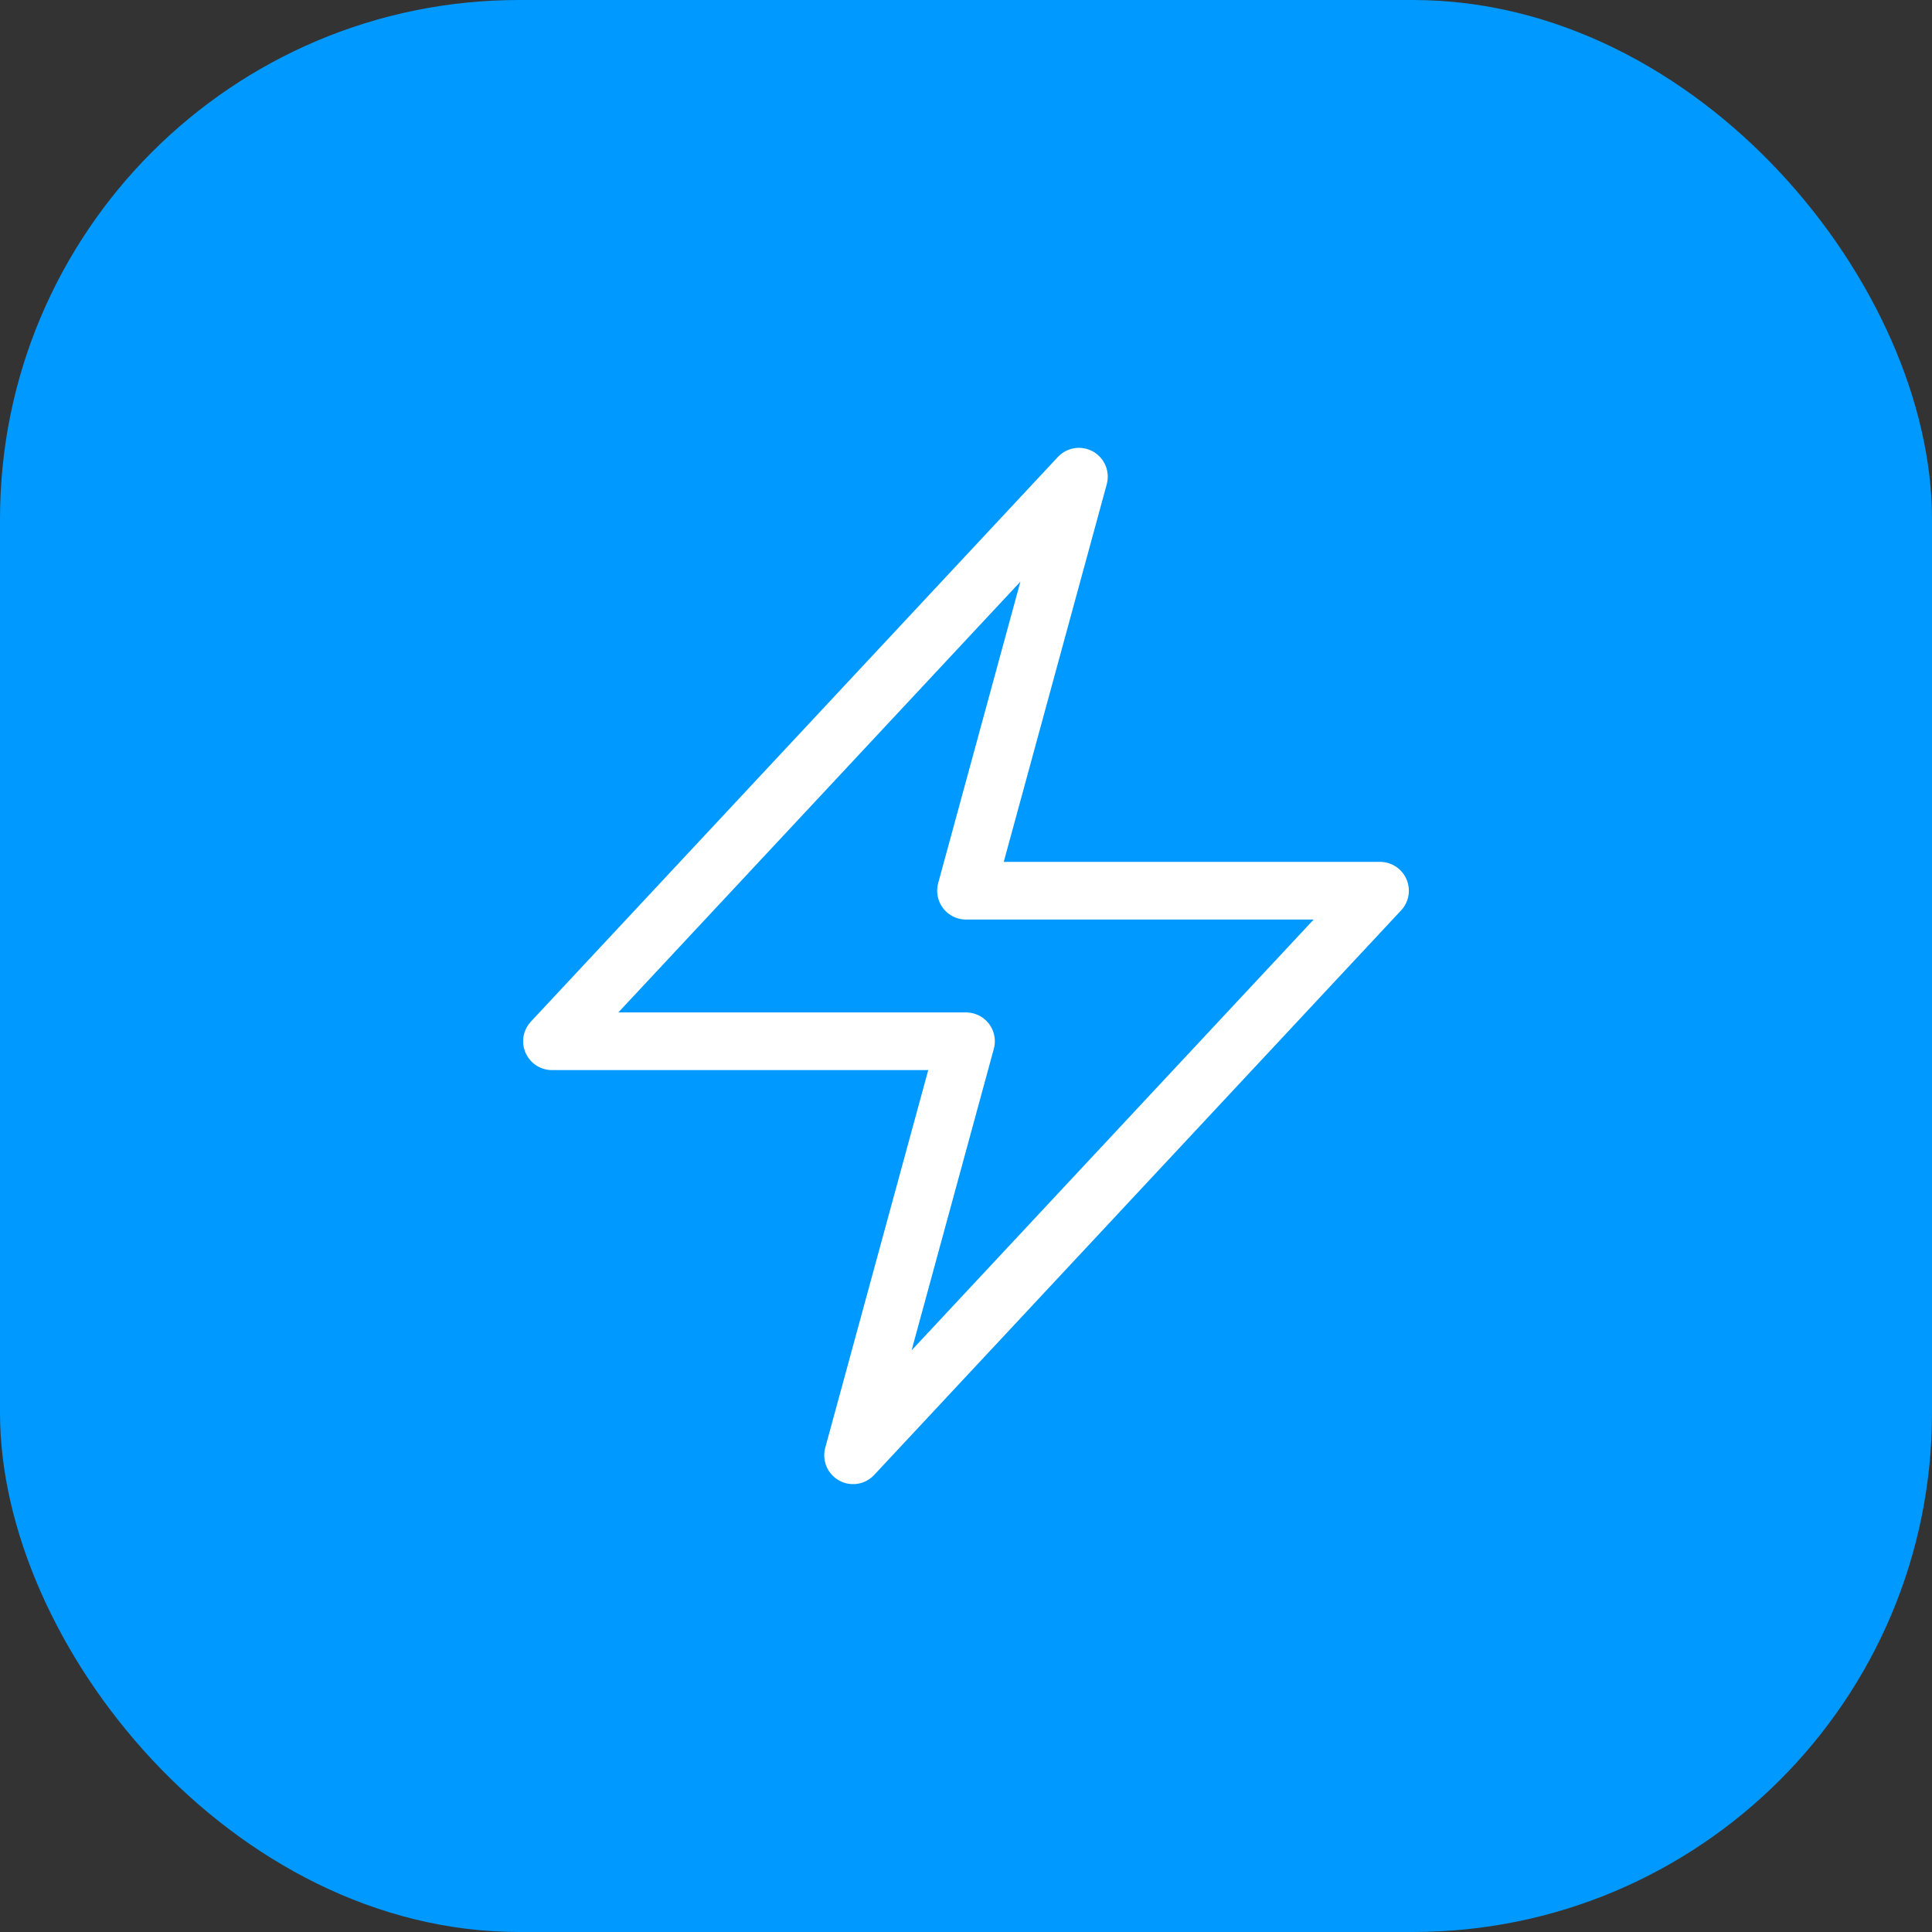 <?xml version="1.0" encoding="utf-8"?><svg xmlns="http://www.w3.org/2000/svg" width="67" height="67" viewBox="0 0 67 67">
  <rect x="0" y="0" width="67" height="67" fill="#333333" stroke="none"/>
  <g id="Group_10325" data-name="Group 10325" transform="translate(-848 -225)">
    <rect id="Rectangle_5788" data-name="Rectangle 5788" width="67" height="67" rx="18" transform="translate(848 225)" fill="#09f"/>
    <path id="Path_7164" data-name="Path 7164" d="M3.75,21.829,22.024,2.25,18.108,16.608H32.466L14.192,36.187l3.916-14.358Z" transform="translate(863.392 239.281)" fill="none" stroke="#fff" stroke-linecap="round" stroke-linejoin="round" stroke-width="2"/>
  </g>
</svg>
